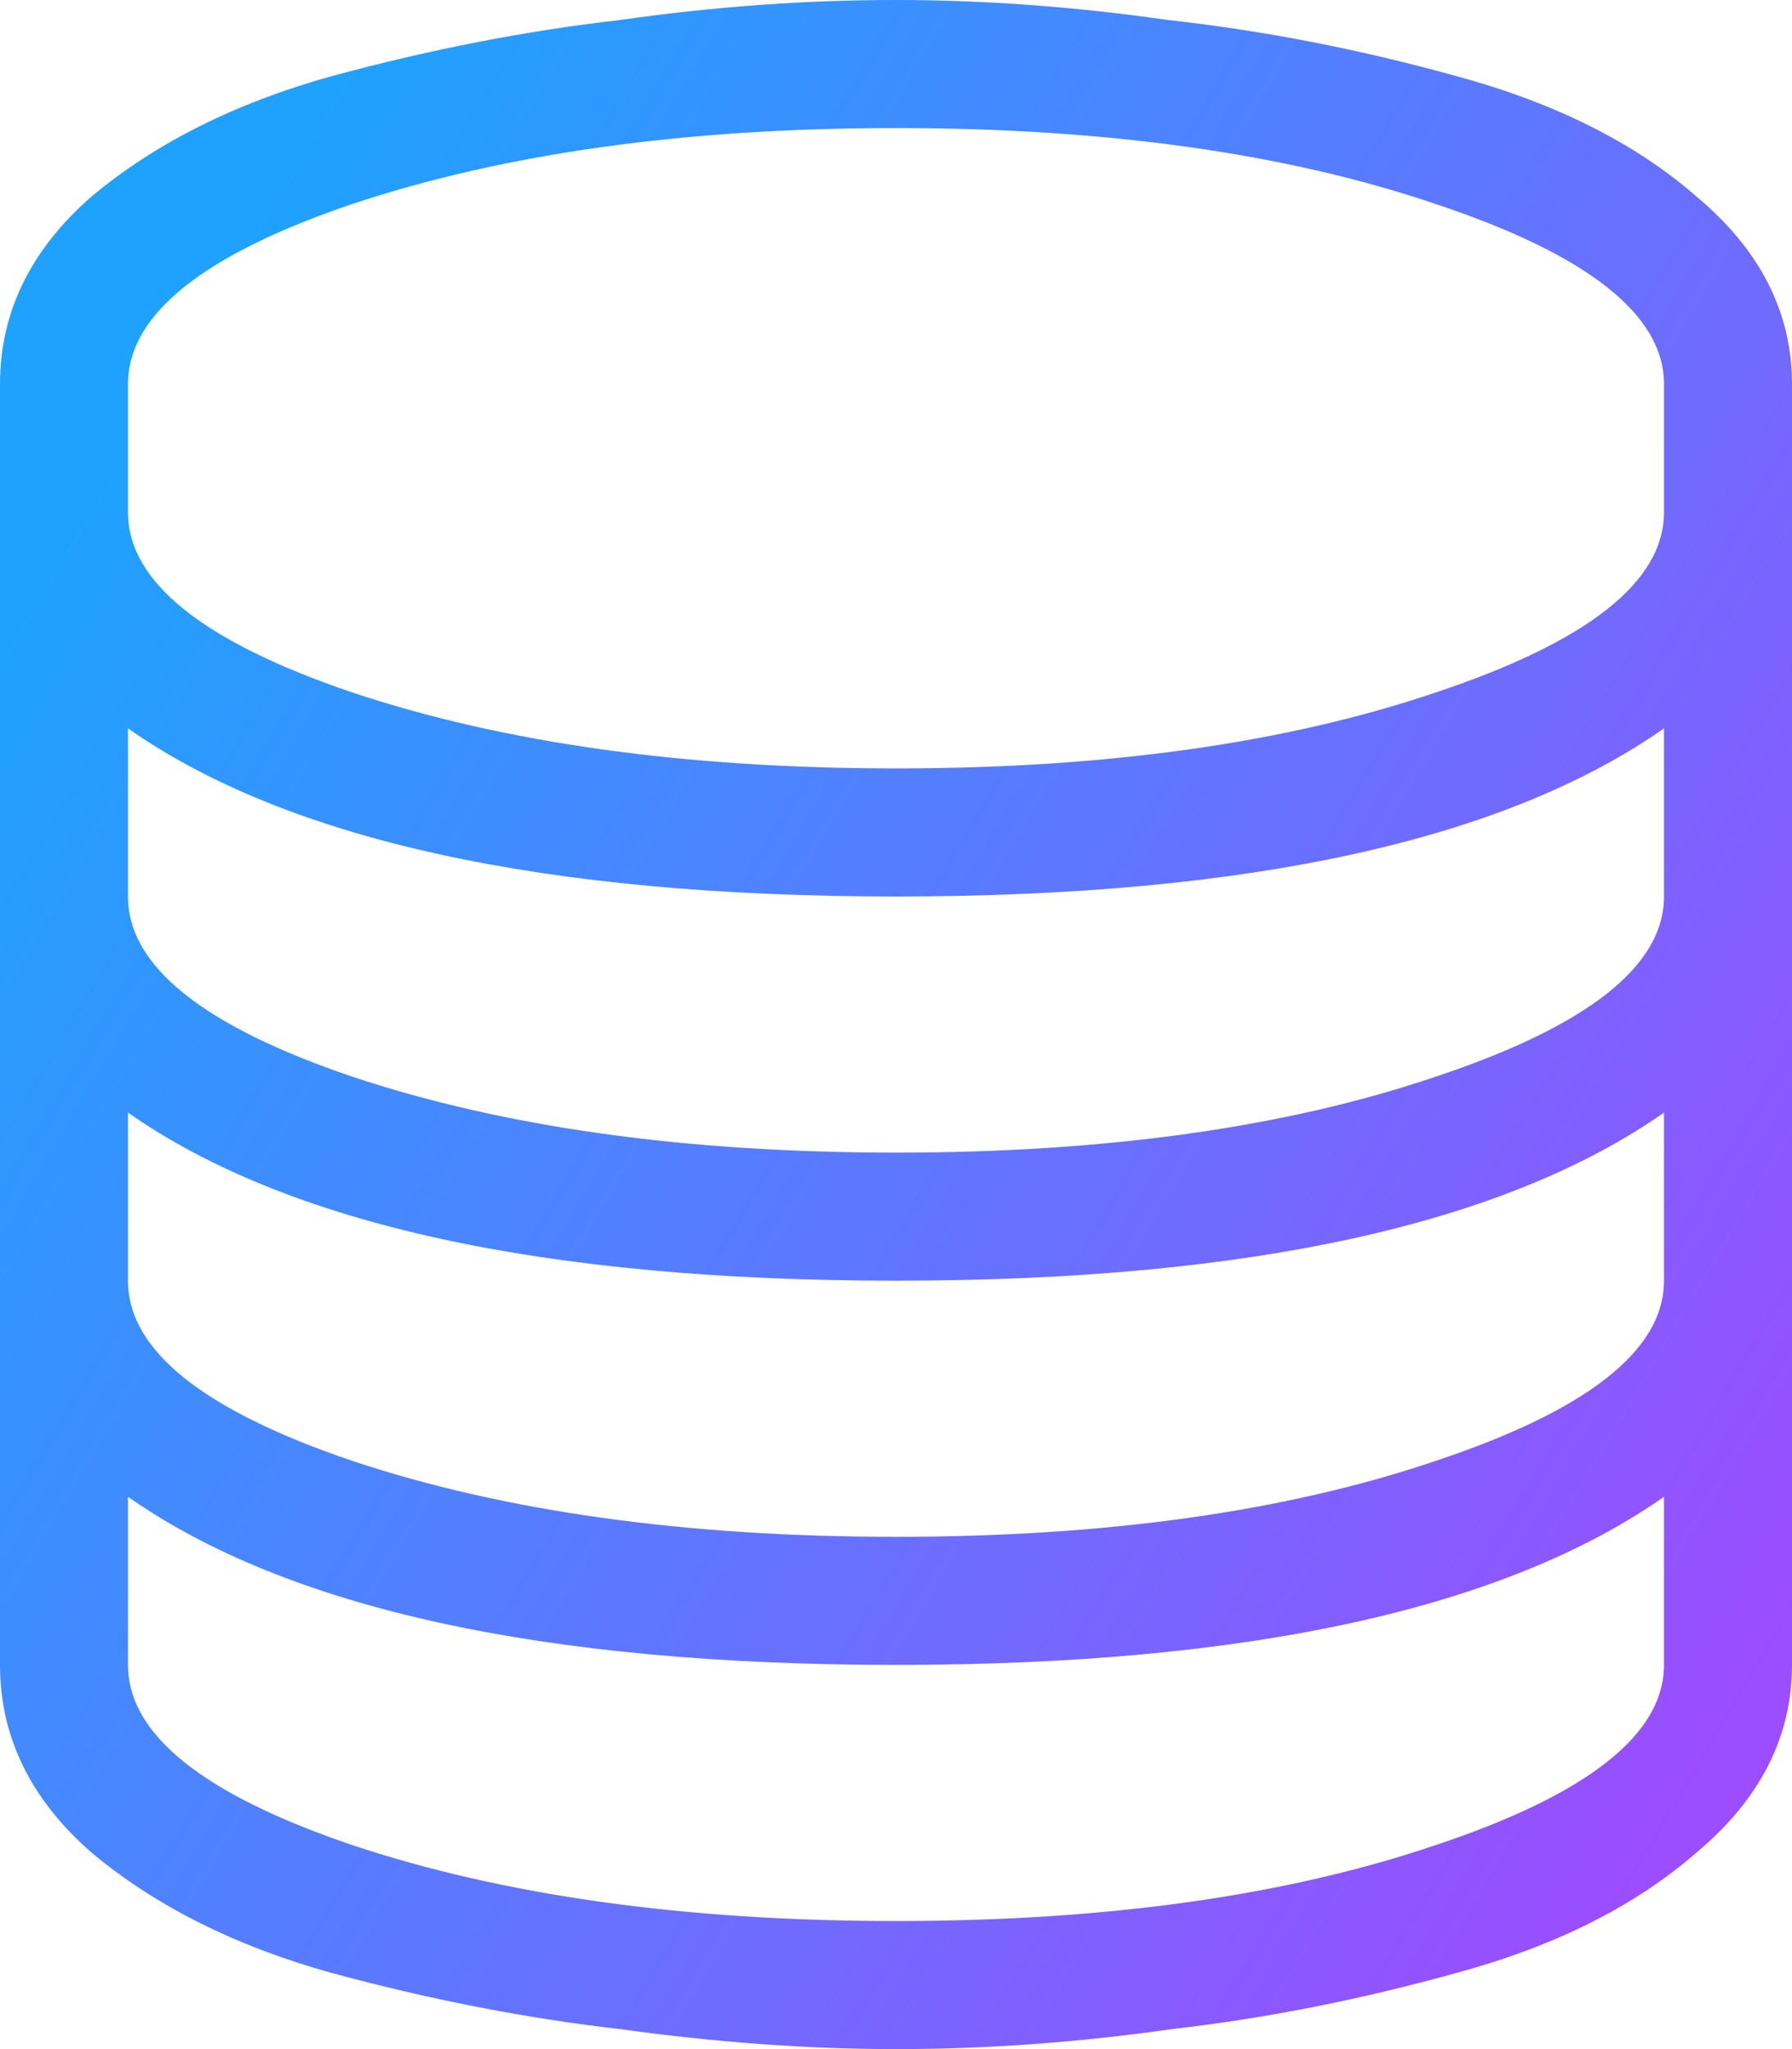 <svg width="63" height="72" viewBox="0 0 63 72" fill="none" xmlns="http://www.w3.org/2000/svg">
<path d="M50.484 7.172C45.234 5.391 38.906 4.5 31.5 4.5C24.094 4.5 17.719 5.391 12.375 7.172C7.125 8.953 4.5 11.062 4.5 13.5V18C4.5 20.438 7.125 22.547 12.375 24.328C17.719 26.109 24.094 27 31.5 27C38.906 27 45.234 26.109 50.484 24.328C55.828 22.547 58.5 20.438 58.5 18V13.5C58.5 11.062 55.828 8.953 50.484 7.172ZM58.5 25.594C52.875 29.531 43.875 31.5 31.5 31.5C19.125 31.5 10.125 29.531 4.5 25.594V31.5C4.5 33.938 7.125 36.047 12.375 37.828C17.719 39.609 24.094 40.5 31.5 40.5C38.906 40.5 45.234 39.609 50.484 37.828C55.828 36.047 58.5 33.938 58.5 31.5V25.594ZM58.5 39.094C52.875 43.031 43.875 45 31.5 45C19.125 45 10.125 43.031 4.5 39.094V45C4.5 47.438 7.125 49.547 12.375 51.328C17.719 53.109 24.094 54 31.5 54C38.906 54 45.234 53.109 50.484 51.328C55.828 49.547 58.5 47.438 58.5 45V39.094ZM58.5 52.594C52.875 56.531 43.875 58.5 31.5 58.5C19.125 58.5 10.125 56.531 4.5 52.594V58.5C4.5 60.938 7.125 63.047 12.375 64.828C17.719 66.609 24.094 67.5 31.5 67.5C38.906 67.5 45.234 66.609 50.484 64.828C55.828 63.047 58.5 60.938 58.5 58.5V52.594ZM31.5 0C34.594 0 37.781 0.234 41.062 0.703C44.438 1.078 47.812 1.734 51.188 2.672C54.656 3.609 57.469 5.016 59.625 6.891C61.875 8.766 63 10.969 63 13.5V58.5C63 61.031 61.875 63.234 59.625 65.109C57.469 66.984 54.656 68.391 51.188 69.328C47.812 70.266 44.484 70.922 41.203 71.297C37.922 71.766 34.688 72 31.5 72C28.406 72 25.172 71.766 21.797 71.297C18.516 70.922 15.141 70.266 11.672 69.328C8.297 68.391 5.484 66.984 3.234 65.109C1.078 63.234 0 61.031 0 58.5V13.5C0 10.969 1.078 8.766 3.234 6.891C5.484 5.016 8.297 3.609 11.672 2.672C15.141 1.734 18.516 1.078 21.797 0.703C25.078 0.234 28.312 0 31.5 0Z" fill="url(#paint0_linear_783_3661)"/>
<defs>
<linearGradient id="paint0_linear_783_3661" x1="5.67" y1="13.2" x2="67.346" y2="49.832" gradientUnits="userSpaceOnUse">
<stop stop-color="#1FA2FF"/>
<stop offset="1" stop-color="#9B4DFF"/>
</linearGradient>
</defs>
</svg>
